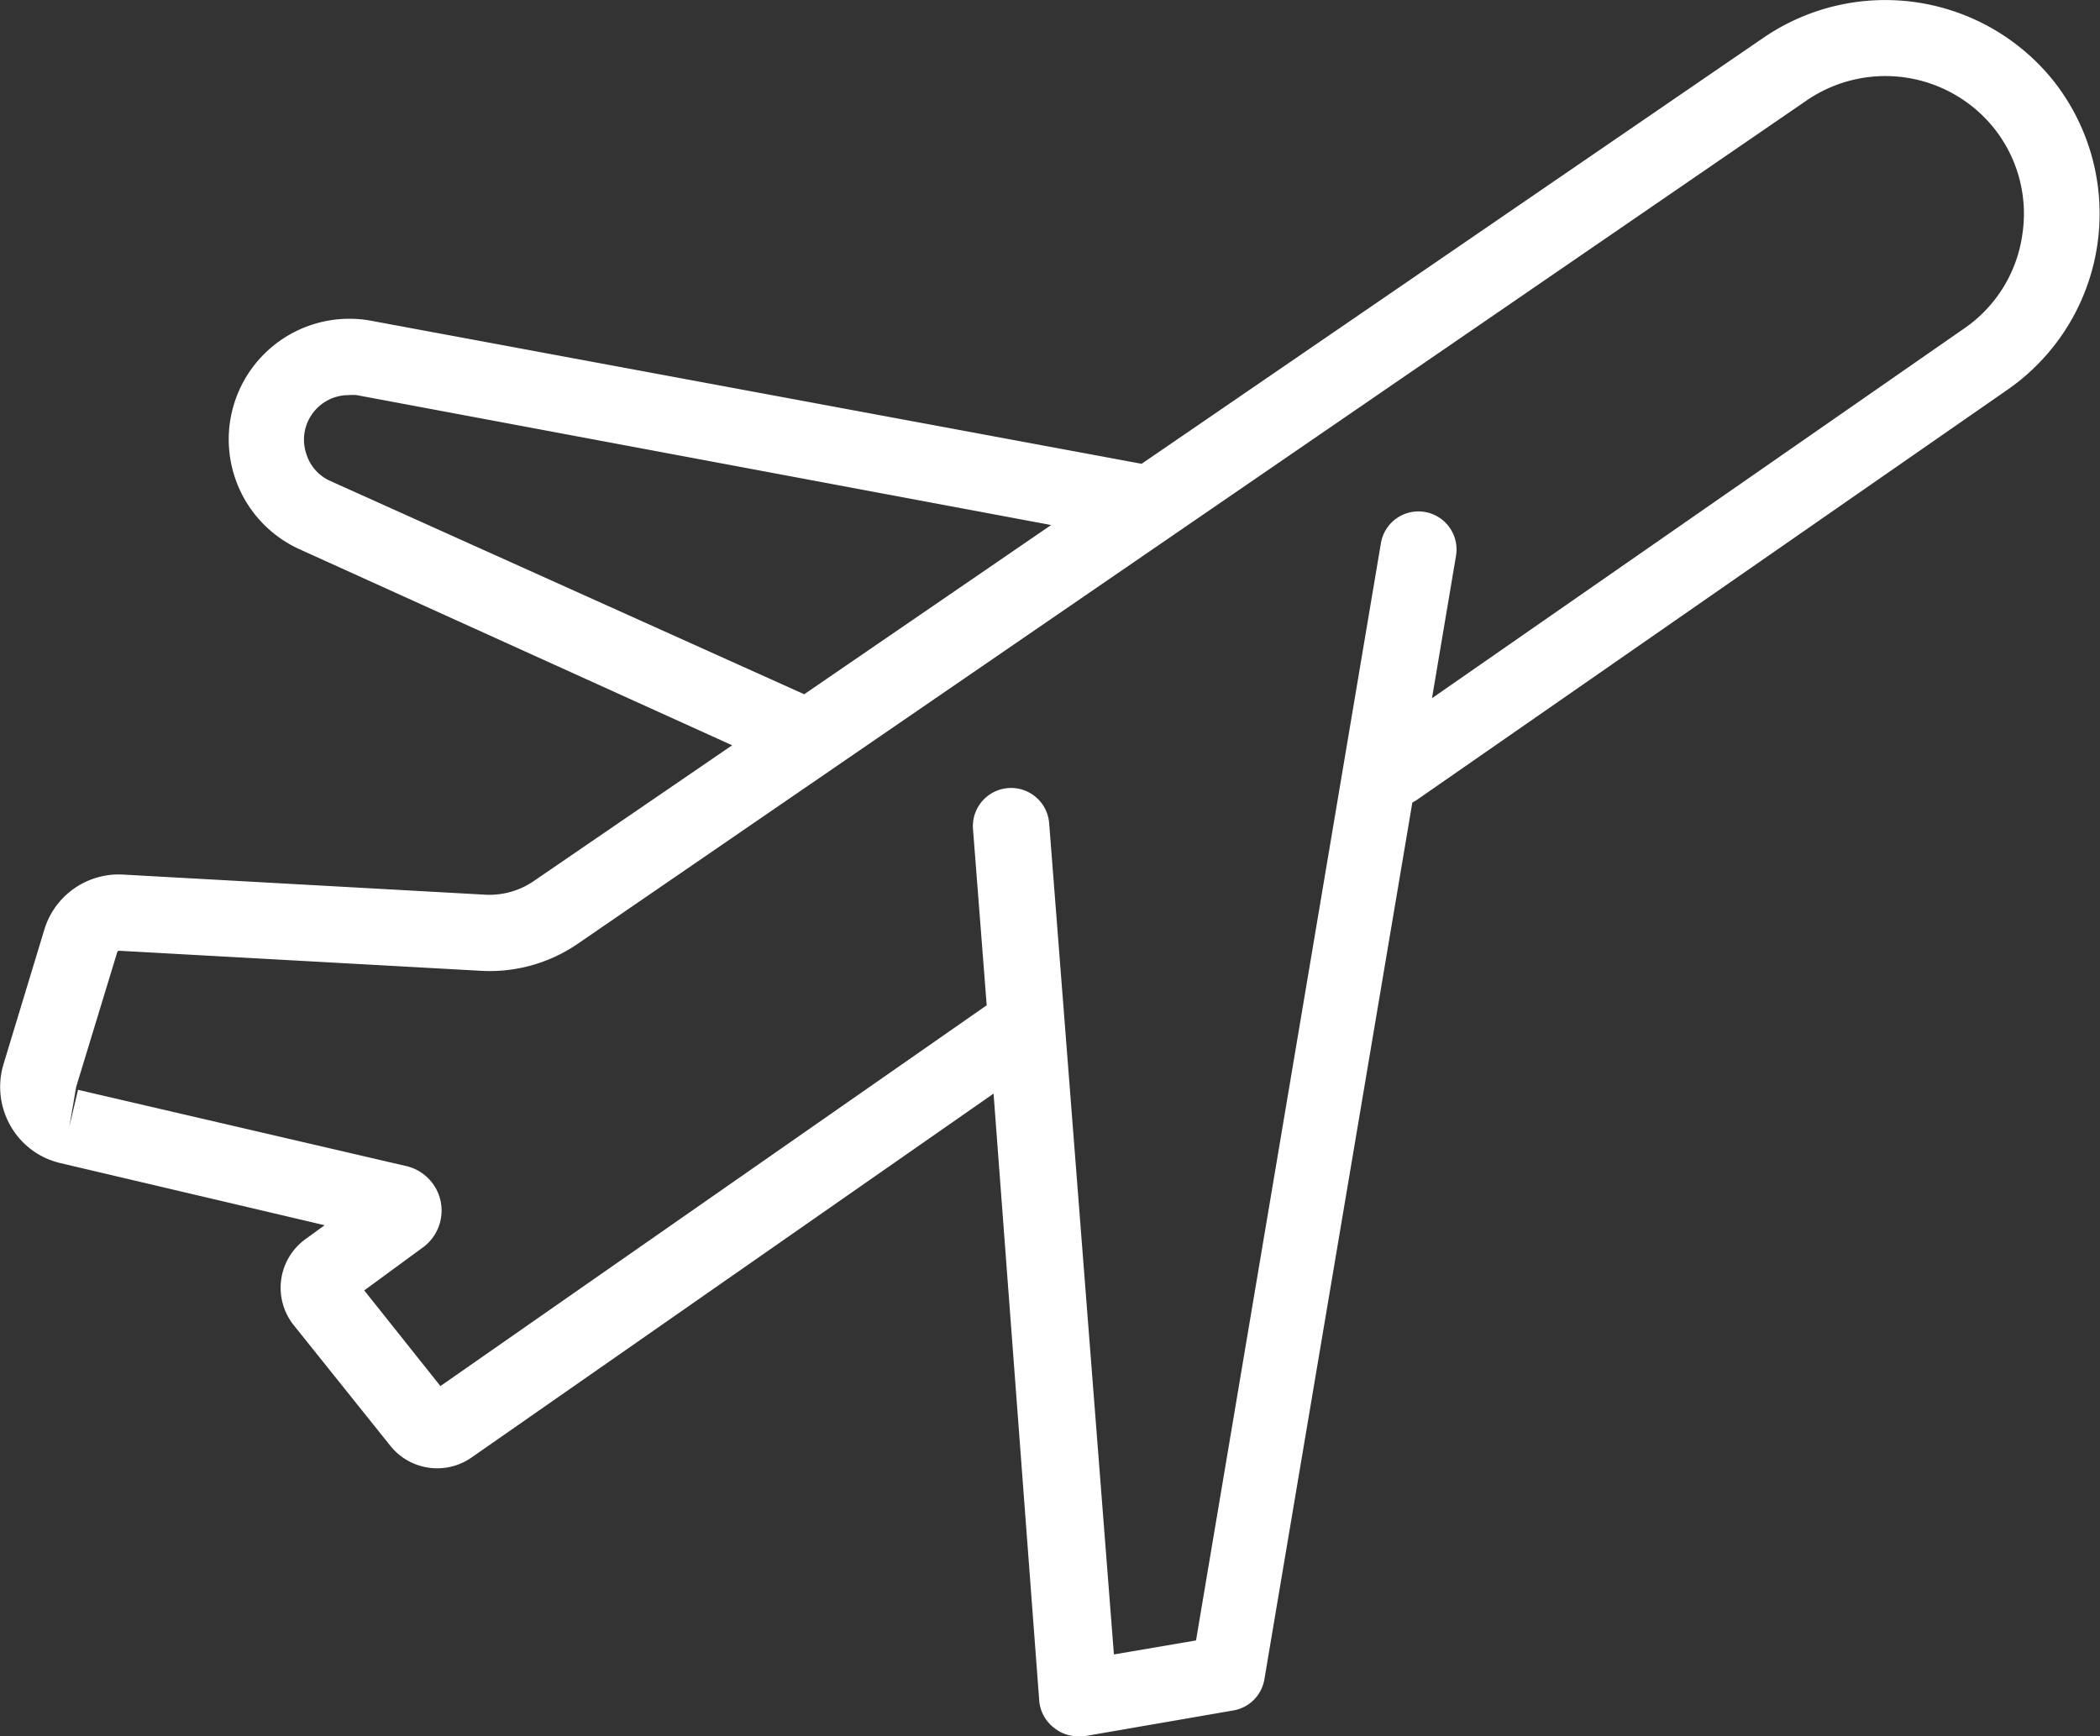 <svg xmlns="http://www.w3.org/2000/svg" viewBox="0 0 137.85 113.99"><rect x="0" y="0" width="137.85" height="113.99" fill="#333333" stroke="none"/><defs><style>.cls-1{fill:#fff;}</style></defs><g id="Layer_2" data-name="Layer 2"><g id="Layer_1-2" data-name="Layer 1"><path class="cls-1" d="M134.71,5.2A14.15,14.15,0,0,0,115.8,2.45l-40.86,28-50.62-9.4a7.92,7.92,0,0,0-4.68,15L48.06,48.93,35,57.87a5.14,5.14,0,0,1-3.14.87L8.09,57.42A5.1,5.1,0,0,0,2.92,61L.22,69.9a5.17,5.17,0,0,0,.46,4A5.1,5.1,0,0,0,4,76.37l17.31,4.07-1.24.9A3.94,3.94,0,0,0,19.28,87l6.35,7.93a3.94,3.94,0,0,0,5.31.77L65.22,71.8l3,39.88a2.51,2.51,0,0,0,1,1.78,2.45,2.45,0,0,0,1.53.53,3,3,0,0,0,.42,0L81,112.29a2.49,2.49,0,0,0,2-2.05l9.71-57.55a2.75,2.75,0,0,0,.29-.17l38.73-26.9A14.07,14.07,0,0,0,134.71,5.2ZM20.1,29.77a2.89,2.89,0,0,1,.25-2.37,2.93,2.93,0,0,1,2.53-1.46,3.17,3.17,0,0,1,.53,0L69,34.47,52.79,45.58l-31.1-14A2.85,2.85,0,0,1,20.1,29.77ZM132.76,15.34A9,9,0,0,1,129,21.52l-35,24.32,1.57-9.31a2.5,2.5,0,1,0-4.93-.83l-12.13,72-5.39.92L68.87,54.05a2.5,2.5,0,0,0-5,.38L64.77,66,28.91,91l-5-6.28,3.82-2.8a3,3,0,0,0-1.09-5.37l-21.52-5-.57,2.43L5,71.36,7.7,62.5a.13.13,0,0,1,.12-.08l23.81,1.32A10.2,10.2,0,0,0,37.87,62L118.63,6.57a9.14,9.14,0,0,1,12.2,1.77A9,9,0,0,1,132.76,15.34Z"/></g></g></svg>